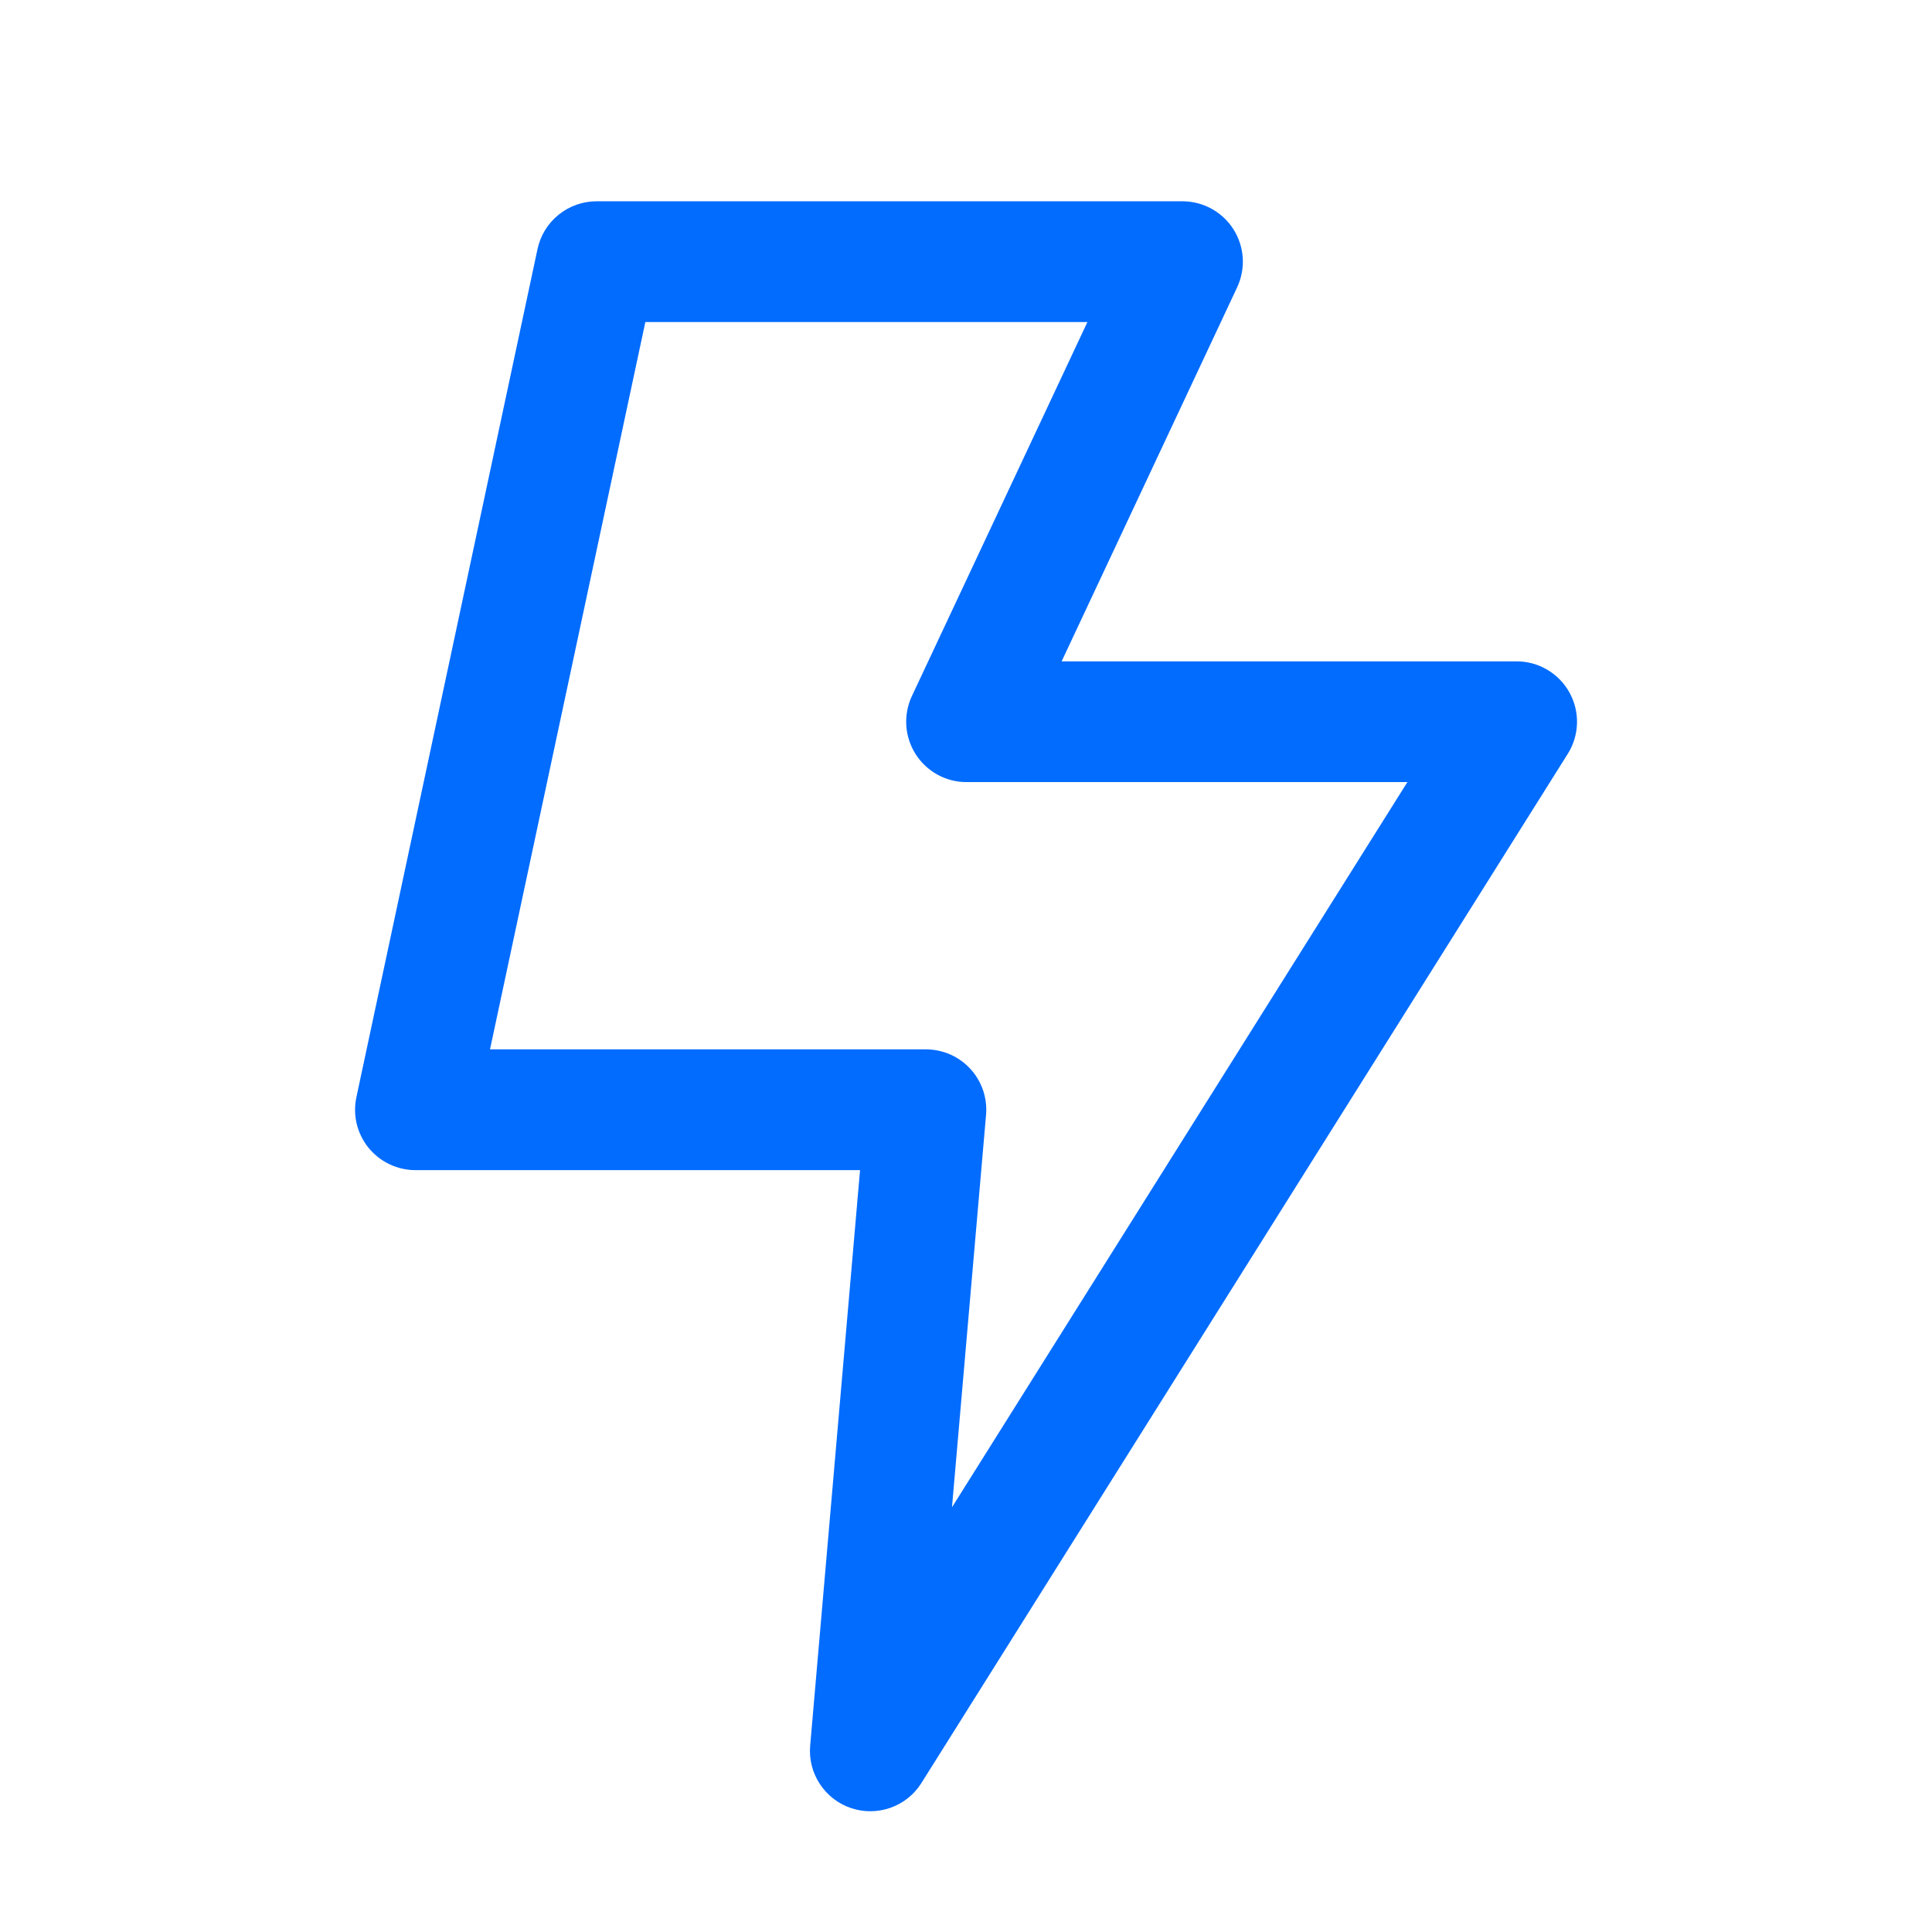 <svg width="32" height="32" viewBox="0 0 32 32" fill="none" xmlns="http://www.w3.org/2000/svg">
<path fill-rule="evenodd" clip-rule="evenodd" d="M8.903 4.125C8.951 3.901 9.074 3.7 9.252 3.557C9.429 3.413 9.651 3.334 9.88 3.334H19.587C19.755 3.334 19.921 3.377 20.068 3.458C20.215 3.539 20.34 3.656 20.43 3.798C20.52 3.941 20.573 4.103 20.584 4.271C20.594 4.439 20.562 4.607 20.491 4.759L17.584 10.954H25.12C25.299 10.954 25.474 11.002 25.628 11.093C25.782 11.184 25.909 11.314 25.995 11.47C26.082 11.627 26.125 11.803 26.12 11.982C26.115 12.161 26.062 12.335 25.967 12.486L15.261 29.533C15.142 29.723 14.962 29.867 14.751 29.942C14.54 30.017 14.309 30.019 14.097 29.948C13.884 29.877 13.702 29.736 13.579 29.548C13.456 29.361 13.399 29.137 13.419 28.914L14.245 19.381H6.88C6.731 19.381 6.584 19.347 6.45 19.283C6.315 19.219 6.197 19.125 6.103 19.01C6.01 18.894 5.943 18.759 5.908 18.614C5.874 18.469 5.872 18.318 5.903 18.173L8.903 4.125ZM10.689 5.334L8.116 17.381H15.336C15.475 17.381 15.612 17.41 15.739 17.465C15.866 17.521 15.979 17.603 16.073 17.705C16.167 17.807 16.238 17.928 16.283 18.059C16.327 18.19 16.344 18.329 16.332 18.467L15.768 24.965L23.311 12.954H16.009C15.841 12.954 15.675 12.912 15.528 12.831C15.38 12.749 15.255 12.632 15.165 12.49C15.075 12.348 15.022 12.185 15.011 12.017C15.001 11.849 15.032 11.681 15.104 11.529L18.011 5.334H10.689Z" fill="#026CFF"/>
</svg>
